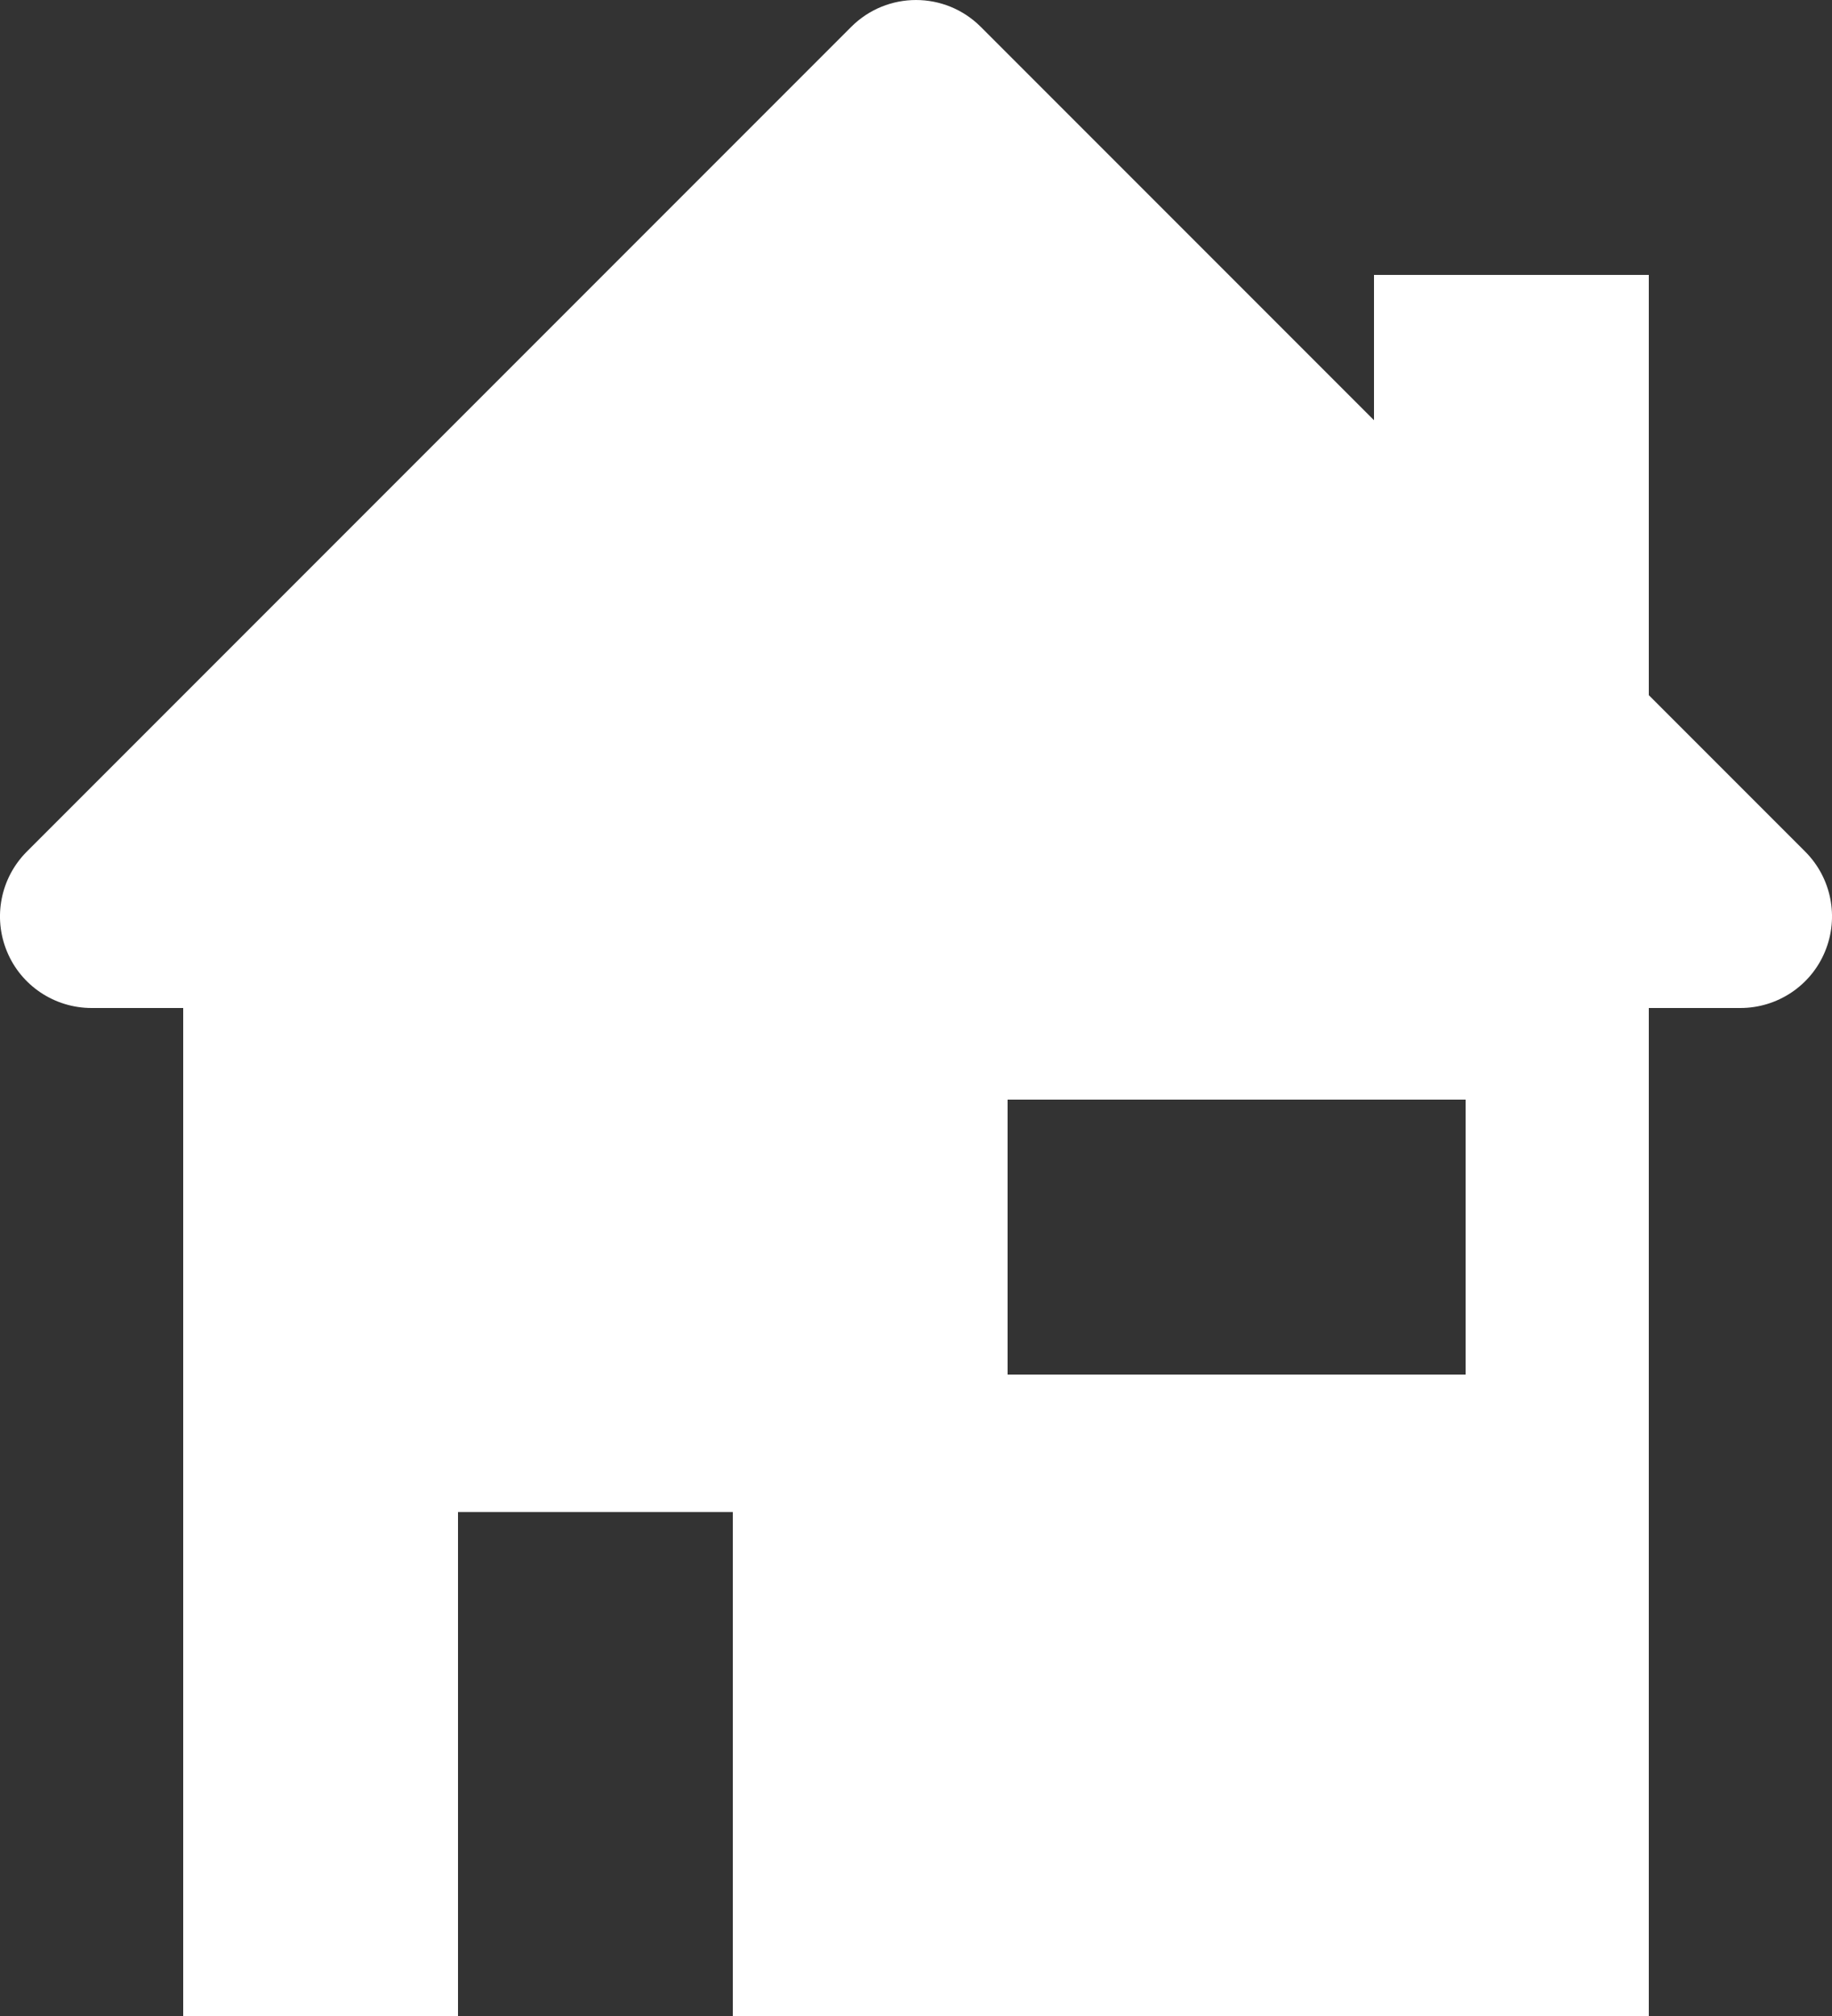 <svg width="40" height="44" viewBox="0 0 40 44" fill="none" xmlns="http://www.w3.org/2000/svg">
<rect x="0" y="0" width="40" height="44" fill="#333333" stroke="none"/>
<g id="Group 23">
<path id="Fill 1" fill-rule="evenodd" clip-rule="evenodd" d="M22 30H32V24H22V30ZM36 15.172V6H30V9.172L21.414 0.586C20.632 -0.195 19.368 -0.195 18.586 0.586L0.586 18.586C0.014 19.158 -0.158 20.018 0.152 20.766C0.46 21.514 1.192 22 2 22H4V44H10V33H16V44H36V22H38C38.808 22 39.54 21.514 39.848 20.766C40.158 20.018 39.986 19.158 39.414 18.586L36 15.172Z" fill="white"/>
</g>
</svg>

